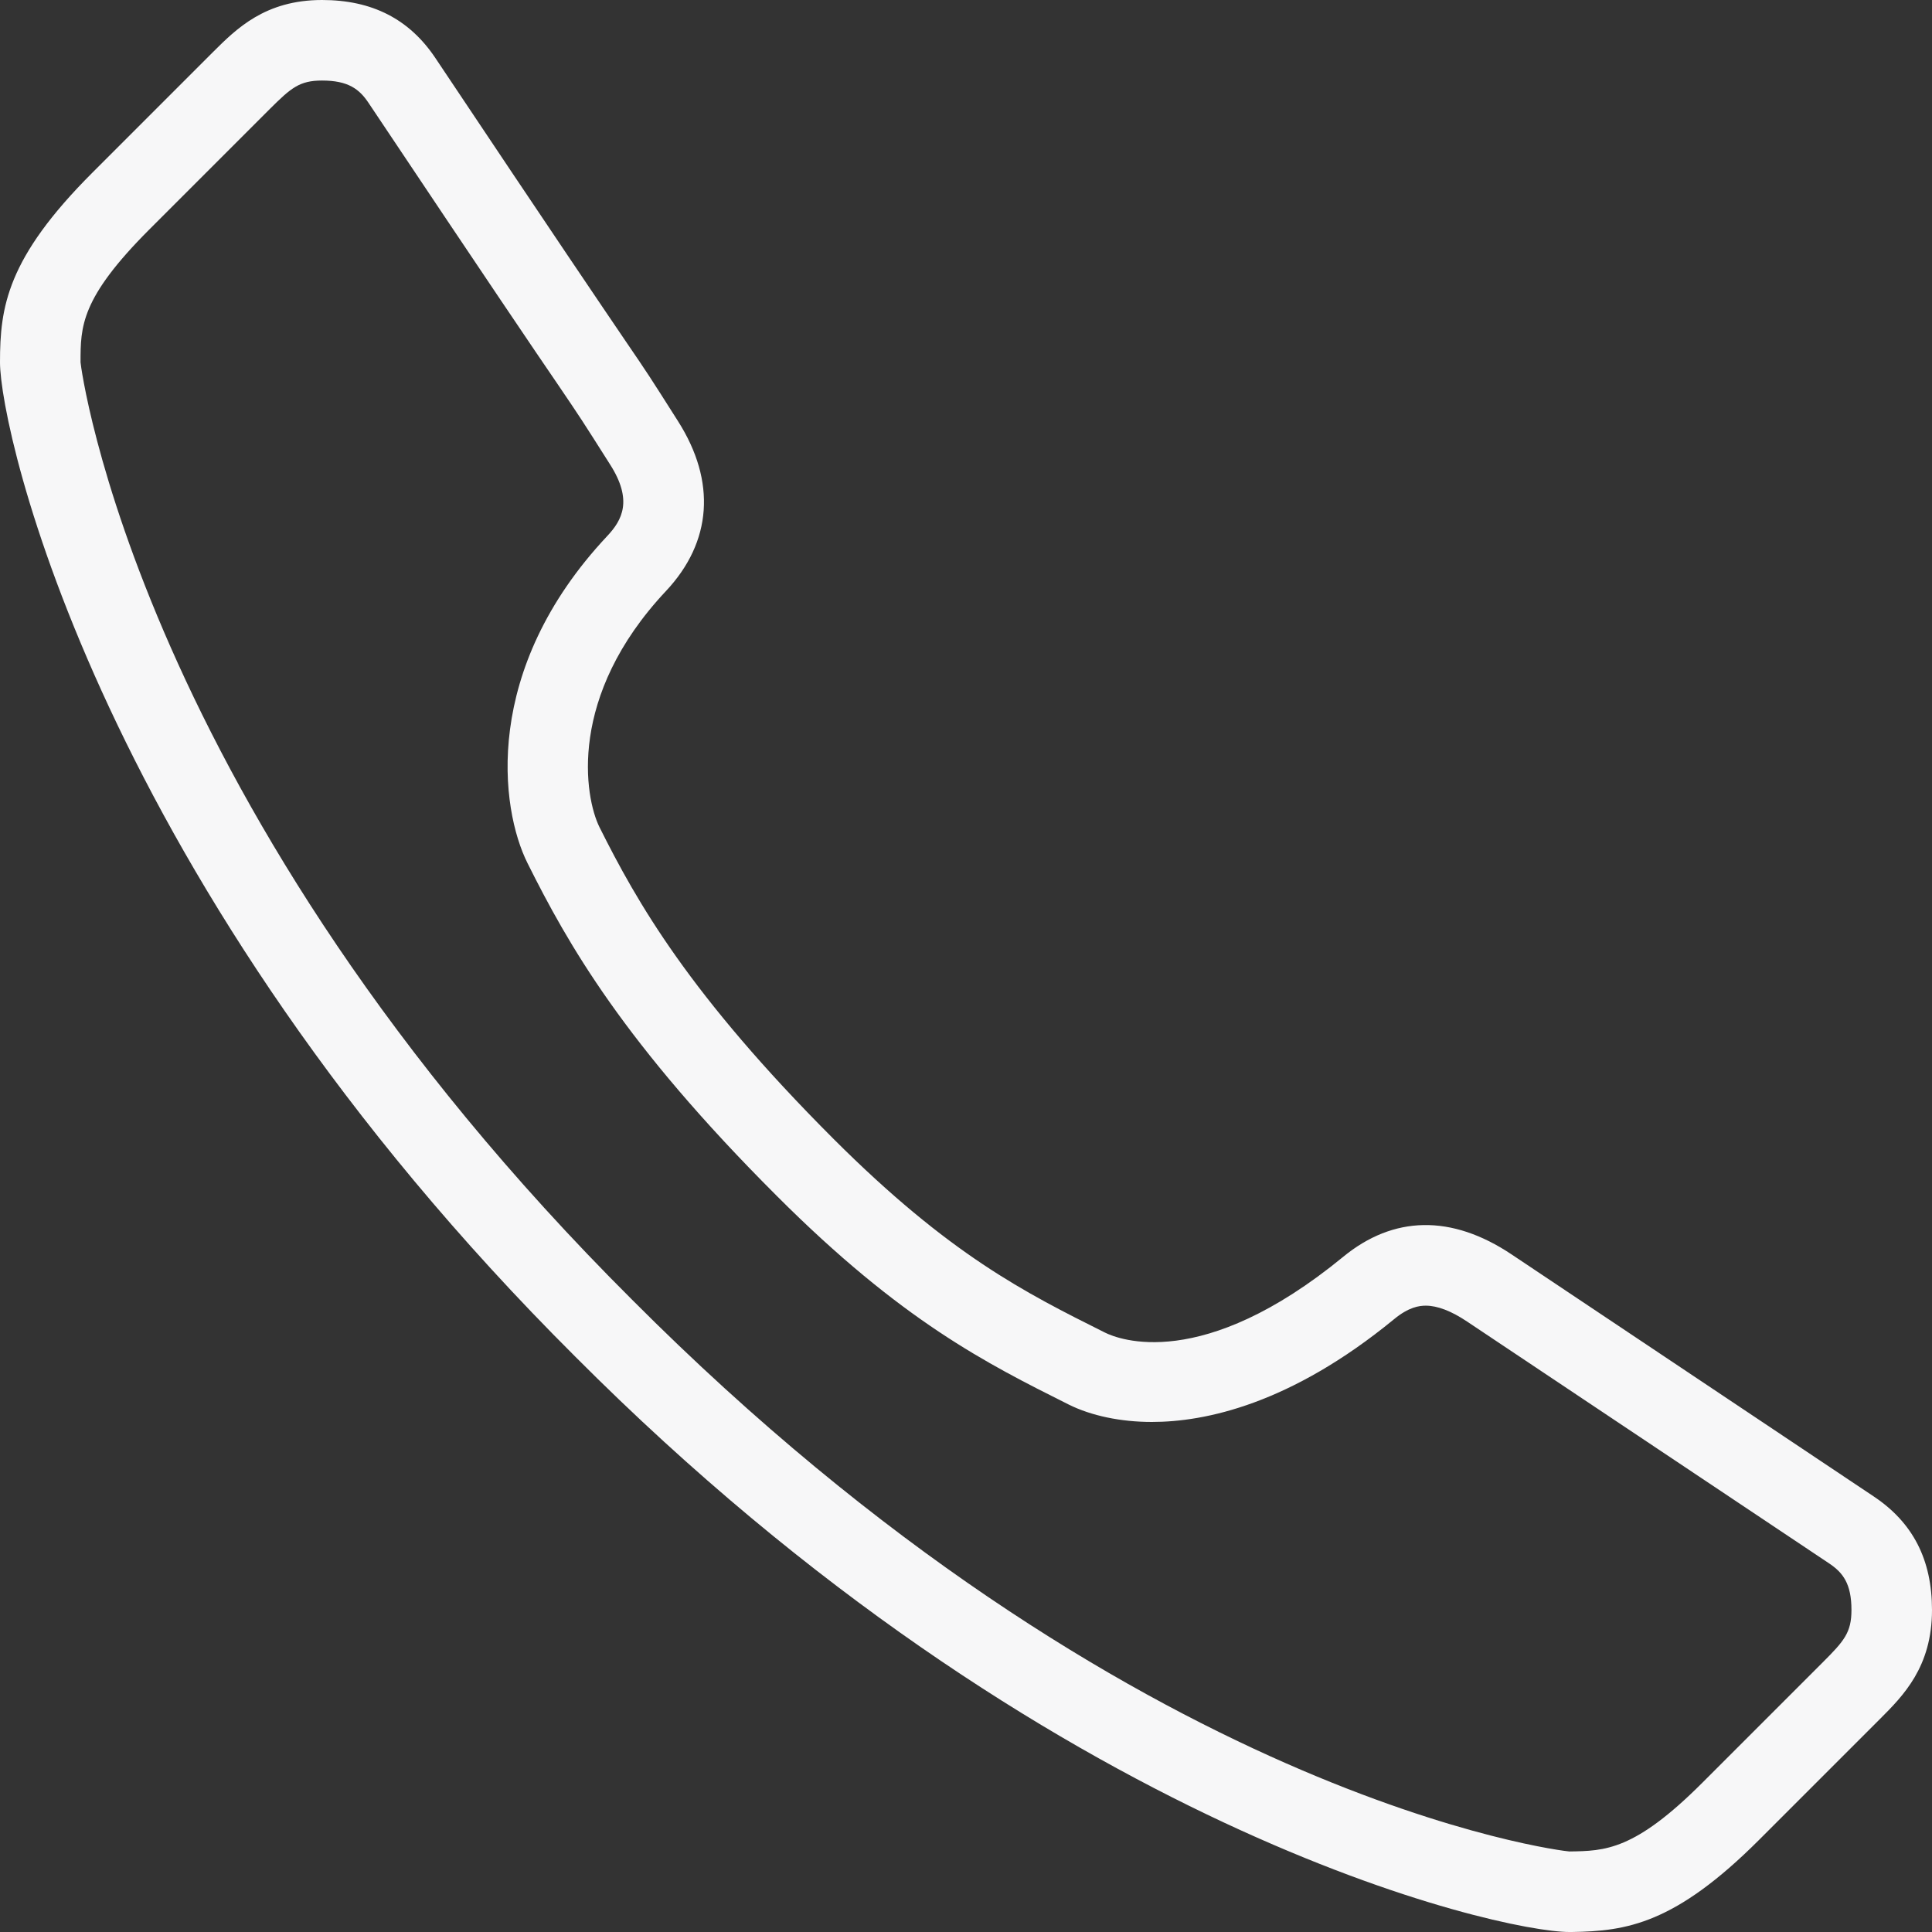 <svg width="16" height="16" viewBox="0 0 16 16" fill="none" xmlns="http://www.w3.org/2000/svg">
<rect x="0" y="0" width="16" height="16" fill="#333333" stroke="none"/>
<g clip-path="url(#clip0_1_17210)">
<path d="M15.519 12.394L12.519 10.389C12.02 10.055 11.539 10.067 11.123 10.409C9.955 11.367 9.262 11.092 9.149 11.035C8.489 10.705 7.865 10.393 6.902 9.431C5.708 8.236 5.276 7.473 4.965 6.851C4.841 6.602 4.697 5.766 5.515 4.895C5.897 4.488 5.933 3.988 5.615 3.488C5.37 3.102 5.37 3.102 5.177 2.819C4.987 2.539 4.607 1.98 3.606 0.481C3.39 0.158 3.082 0 2.667 0C2.195 0 1.957 0.239 1.764 0.431L0.764 1.431C0.056 2.139 0 2.544 0 3C0 3.574 0.828 7.313 4.764 11.235C8.687 15.171 12.423 16 12.996 16H13.018C13.47 15.993 13.871 15.934 14.569 15.236L15.569 14.236C15.761 14.044 16 13.805 16 13.333C16 12.917 15.842 12.61 15.519 12.394ZM15.098 13.764L14.098 14.764C13.536 15.326 13.292 15.329 12.996 15.333C12.955 15.332 9.366 14.909 5.235 10.764C1.138 6.681 0.667 3.032 0.667 3C0.667 2.704 0.667 2.471 1.235 1.902L2.235 0.902C2.411 0.727 2.481 0.667 2.667 0.667C2.884 0.667 2.976 0.738 3.052 0.852C4.055 2.353 4.435 2.914 4.626 3.193C4.813 3.469 4.813 3.469 5.052 3.846C5.242 4.143 5.153 4.307 5.029 4.439C3.989 5.547 4.142 6.696 4.369 7.149C4.703 7.818 5.165 8.637 6.431 9.902C7.469 10.941 8.172 11.292 8.851 11.632C9.038 11.725 9.282 11.776 9.539 11.776C9.981 11.776 10.687 11.629 11.545 10.925C11.667 10.824 11.754 10.813 11.808 10.813C11.904 10.813 12.019 10.857 12.149 10.944L15.149 12.948C15.262 13.024 15.333 13.115 15.333 13.333C15.333 13.519 15.273 13.589 15.098 13.764Z" fill="#F7F7F8"/>
</g>
<defs>
<clipPath id="clip0_1_17210">
<rect width="16" height="16" fill="white"/>
</clipPath>
</defs>
</svg>
